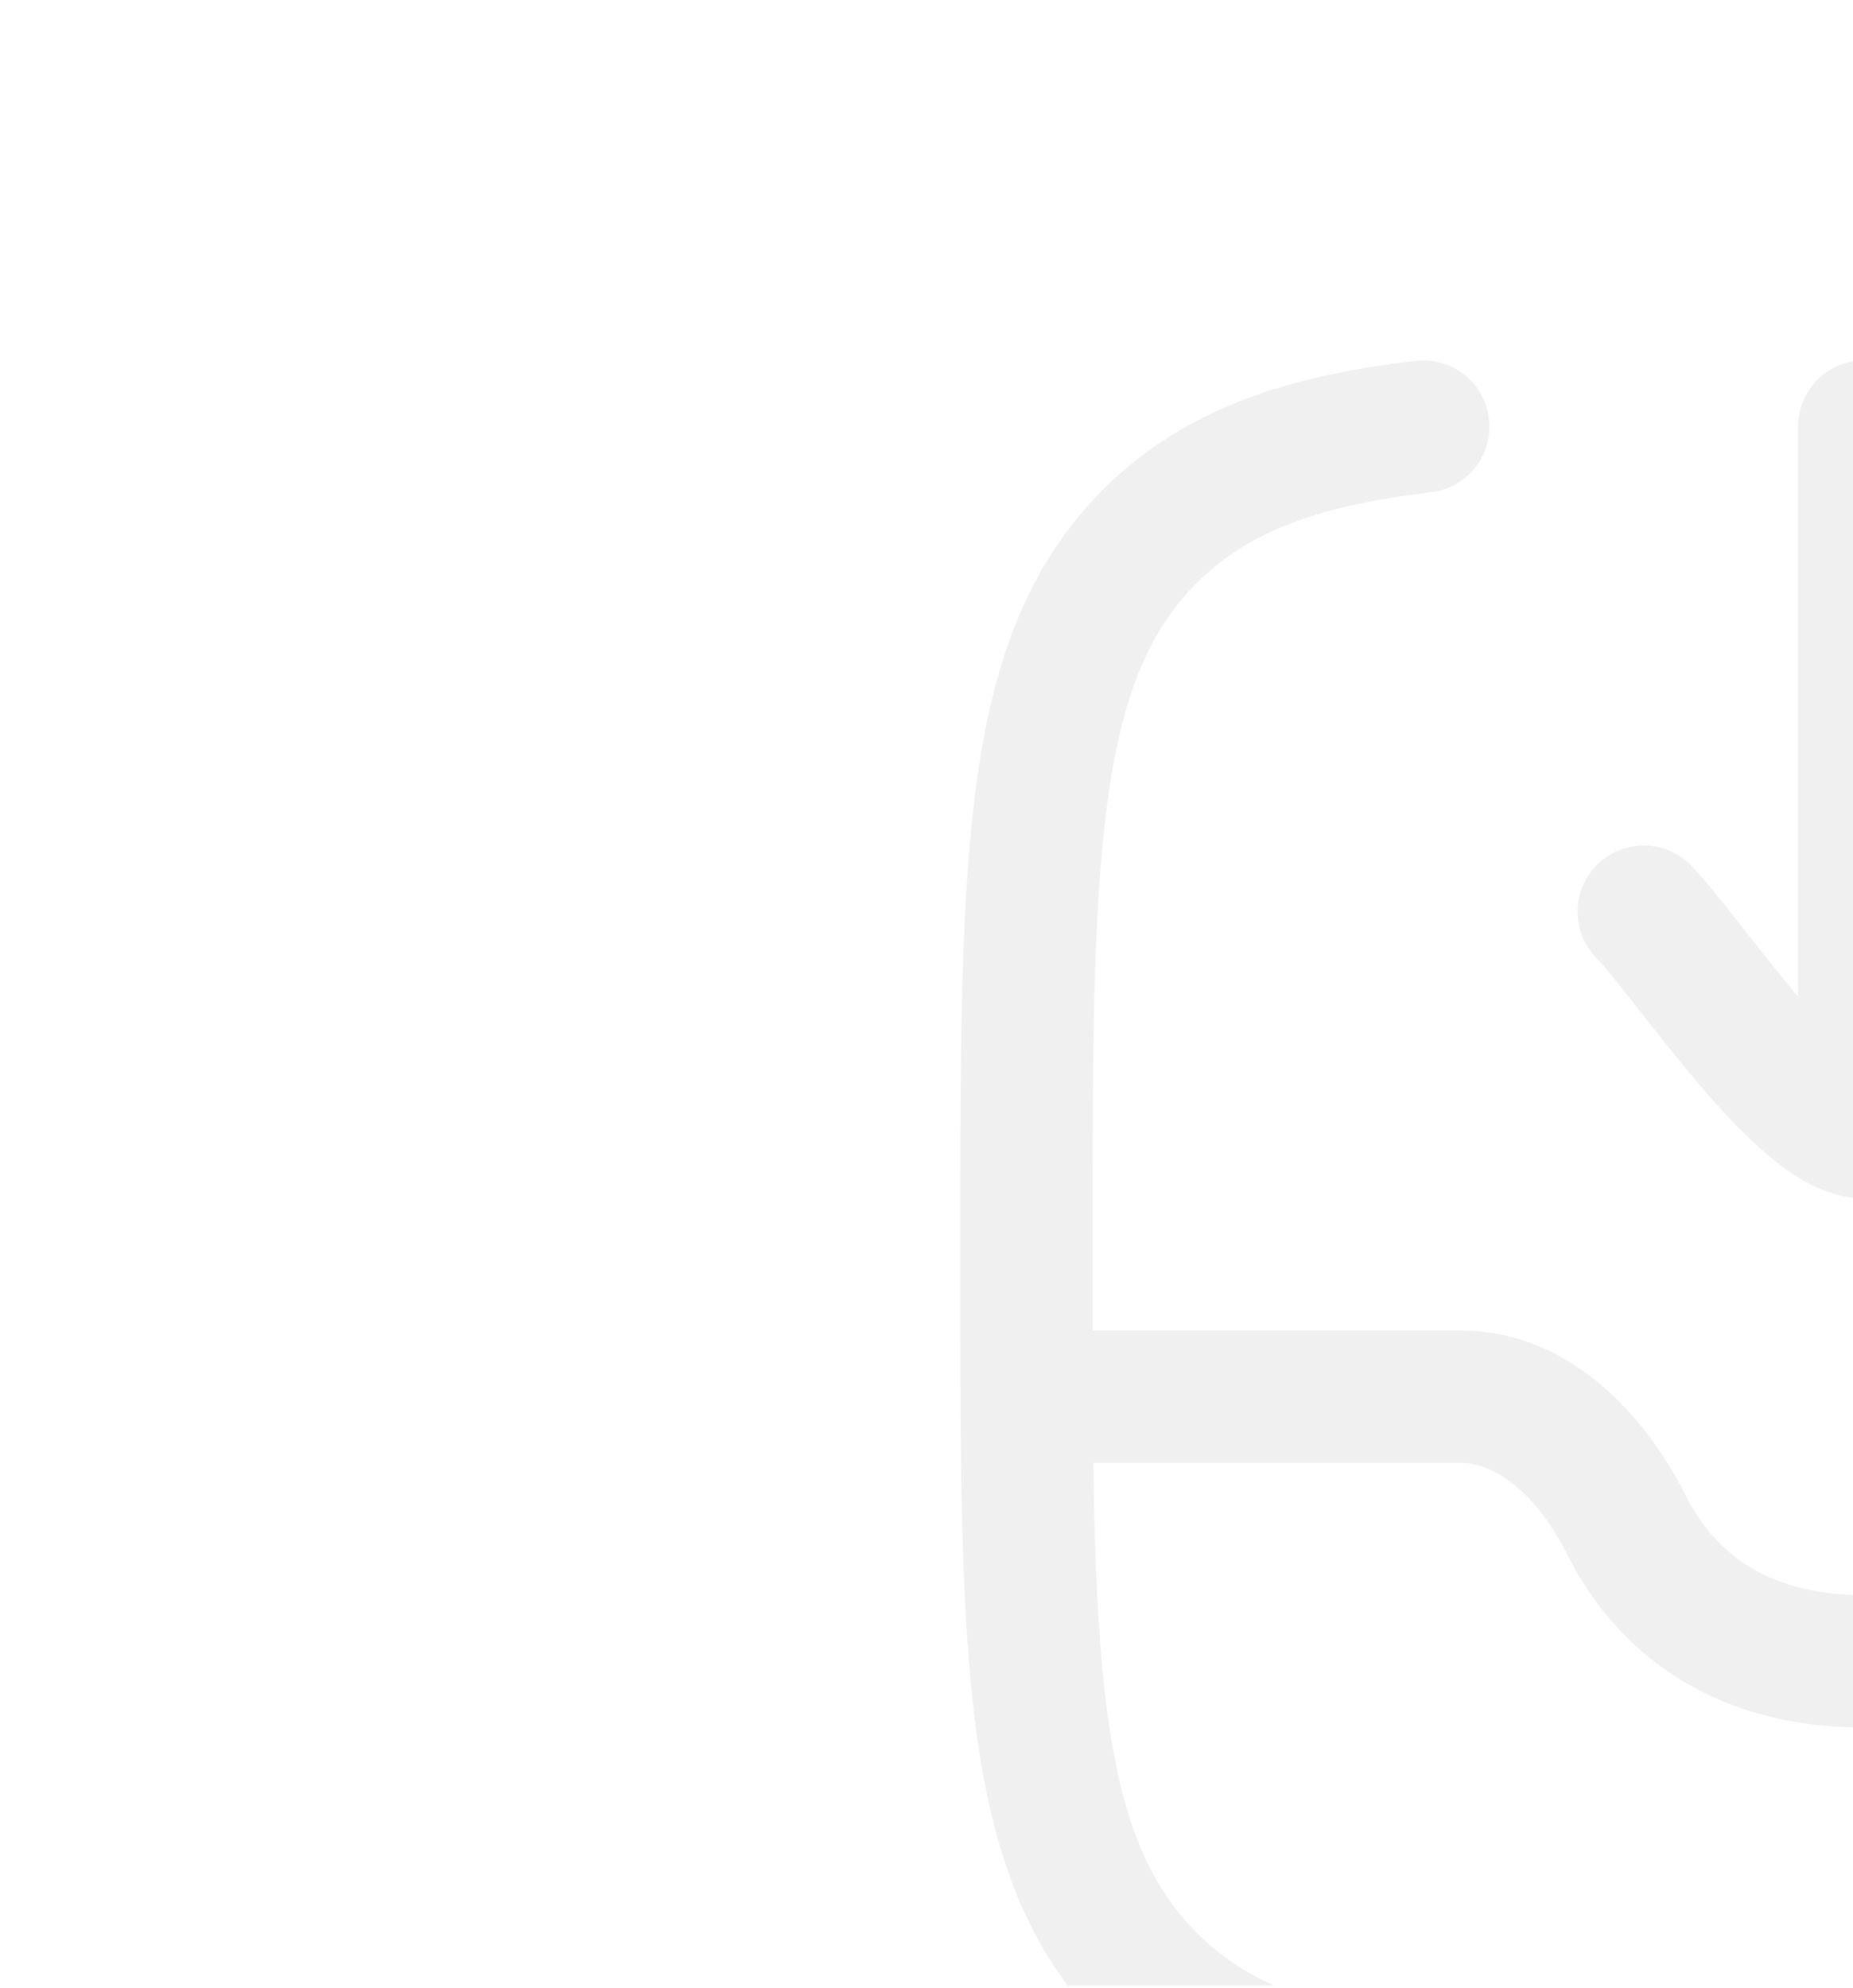 <svg width="577" height="619" viewBox="0 0 577 619" fill="none" xmlns="http://www.w3.org/2000/svg">
<g clip-path="url(#clip0_2092_1775)">
<path opacity="0.06" d="M697.357 130.418C698.684 119.12 708.919 111.036 720.218 112.364C760.976 117.153 792.97 127.708 817.811 152.742C841.352 176.466 851.961 206.645 857.039 244.701C861.996 281.863 861.996 329.47 861.996 390.125V393.242C861.996 453.895 861.996 501.502 857.039 538.666C851.961 576.722 841.352 606.901 817.811 630.624C794.25 654.371 764.238 665.093 726.402 670.22C689.497 675.222 642.233 675.221 582.078 675.221H578.917C518.762 675.221 471.498 675.222 434.593 670.22C396.756 665.093 366.747 654.371 343.185 630.624C319.644 606.901 309.034 576.722 303.957 538.666C299 501.502 299 453.897 299 393.242V390.123C299 329.47 299 281.863 303.957 244.701C309.034 206.645 319.645 176.466 343.185 152.742C368.024 127.708 400.021 117.153 440.778 112.364C452.076 111.037 462.311 119.12 463.639 130.418C464.966 141.715 456.883 151.95 445.586 153.278C409.045 157.572 387.849 166.214 372.427 181.758C357.759 196.54 349.265 216.602 344.79 250.148C340.238 284.27 340.194 329.13 340.194 391.682C340.194 399.499 340.195 407.039 340.205 414.316H454.871C490.029 414.316 513.517 442.873 524.791 465.462C532.761 481.432 548.24 496.707 580.498 496.707C612.756 496.707 628.232 481.431 636.204 465.462C647.475 442.873 670.965 414.316 706.123 414.316H820.791C820.801 407.039 820.802 399.499 820.802 391.682C820.802 329.13 820.758 284.27 816.207 250.148C811.731 216.602 803.236 196.54 788.568 181.758C773.148 166.214 751.951 157.572 715.409 153.278C704.114 151.951 696.031 141.715 697.357 130.418ZM340.456 455.511C340.874 486.671 341.962 512.018 344.79 533.217C349.265 566.764 357.759 586.826 372.427 601.609C387.072 616.368 406.914 624.898 440.124 629.399C473.943 633.983 518.416 634.027 580.499 634.027C642.579 634.027 687.053 633.983 720.871 629.399C754.082 624.898 773.925 616.368 788.568 601.609C803.236 586.826 811.731 566.764 816.207 533.217C819.034 512.018 820.122 486.671 820.54 455.511H706.123C695.028 455.511 682.175 465.601 673.062 483.856C658.886 512.261 630.017 537.901 580.498 537.901C530.976 537.901 502.107 512.261 487.932 483.856C478.821 465.601 465.967 455.512 454.871 455.511H340.456ZM580.498 112.221C591.873 112.221 601.096 121.444 601.096 132.819V310.285C601.151 310.22 601.206 310.154 601.261 310.089C607.047 303.26 612.713 296.044 618.011 289.296C618.423 288.771 618.832 288.249 619.238 287.731C624.519 281.01 630.072 273.948 634.387 269.51C642.315 261.354 655.355 261.169 663.512 269.097C671.668 277.026 671.854 290.066 663.926 298.223C661.49 300.73 657.492 305.724 651.637 313.177C651.211 313.717 650.779 314.265 650.343 314.822C645.125 321.472 639 329.274 632.689 336.72C625.928 344.699 618.362 352.988 610.796 359.43C607.003 362.66 602.73 365.846 598.133 368.306C593.7 370.679 587.592 373.124 580.498 373.124C573.404 373.124 567.294 370.679 562.861 368.306C558.264 365.846 553.991 362.66 550.201 359.43C542.635 352.988 535.066 344.699 528.305 336.719C521.997 329.274 515.872 321.473 510.651 314.823C510.215 314.266 509.783 313.717 509.36 313.177C503.505 305.723 499.505 300.73 497.069 298.223C489.141 290.066 489.326 277.026 497.483 269.097C505.642 261.169 518.682 261.353 526.61 269.51C530.922 273.948 536.477 281.01 541.756 287.731C542.162 288.249 542.571 288.771 542.983 289.296C548.281 296.044 553.947 303.26 559.733 310.089C559.788 310.154 559.846 310.22 559.901 310.285V132.819C559.901 121.444 569.123 112.222 580.498 112.221Z" fill="#000000"/>
</g>
<defs>
<clipPath id="clip0_2092_1775">
<path d="M0 24.221C0 10.967 10.745 0.221 24 0.221H553C566.255 0.221 577 10.967 577 24.221V594.221C577 607.476 566.255 618.221 553 618.221H24C10.745 618.221 0 607.476 0 594.221V24.221Z" fill="#000000"/>
</clipPath>
</defs>
</svg>
